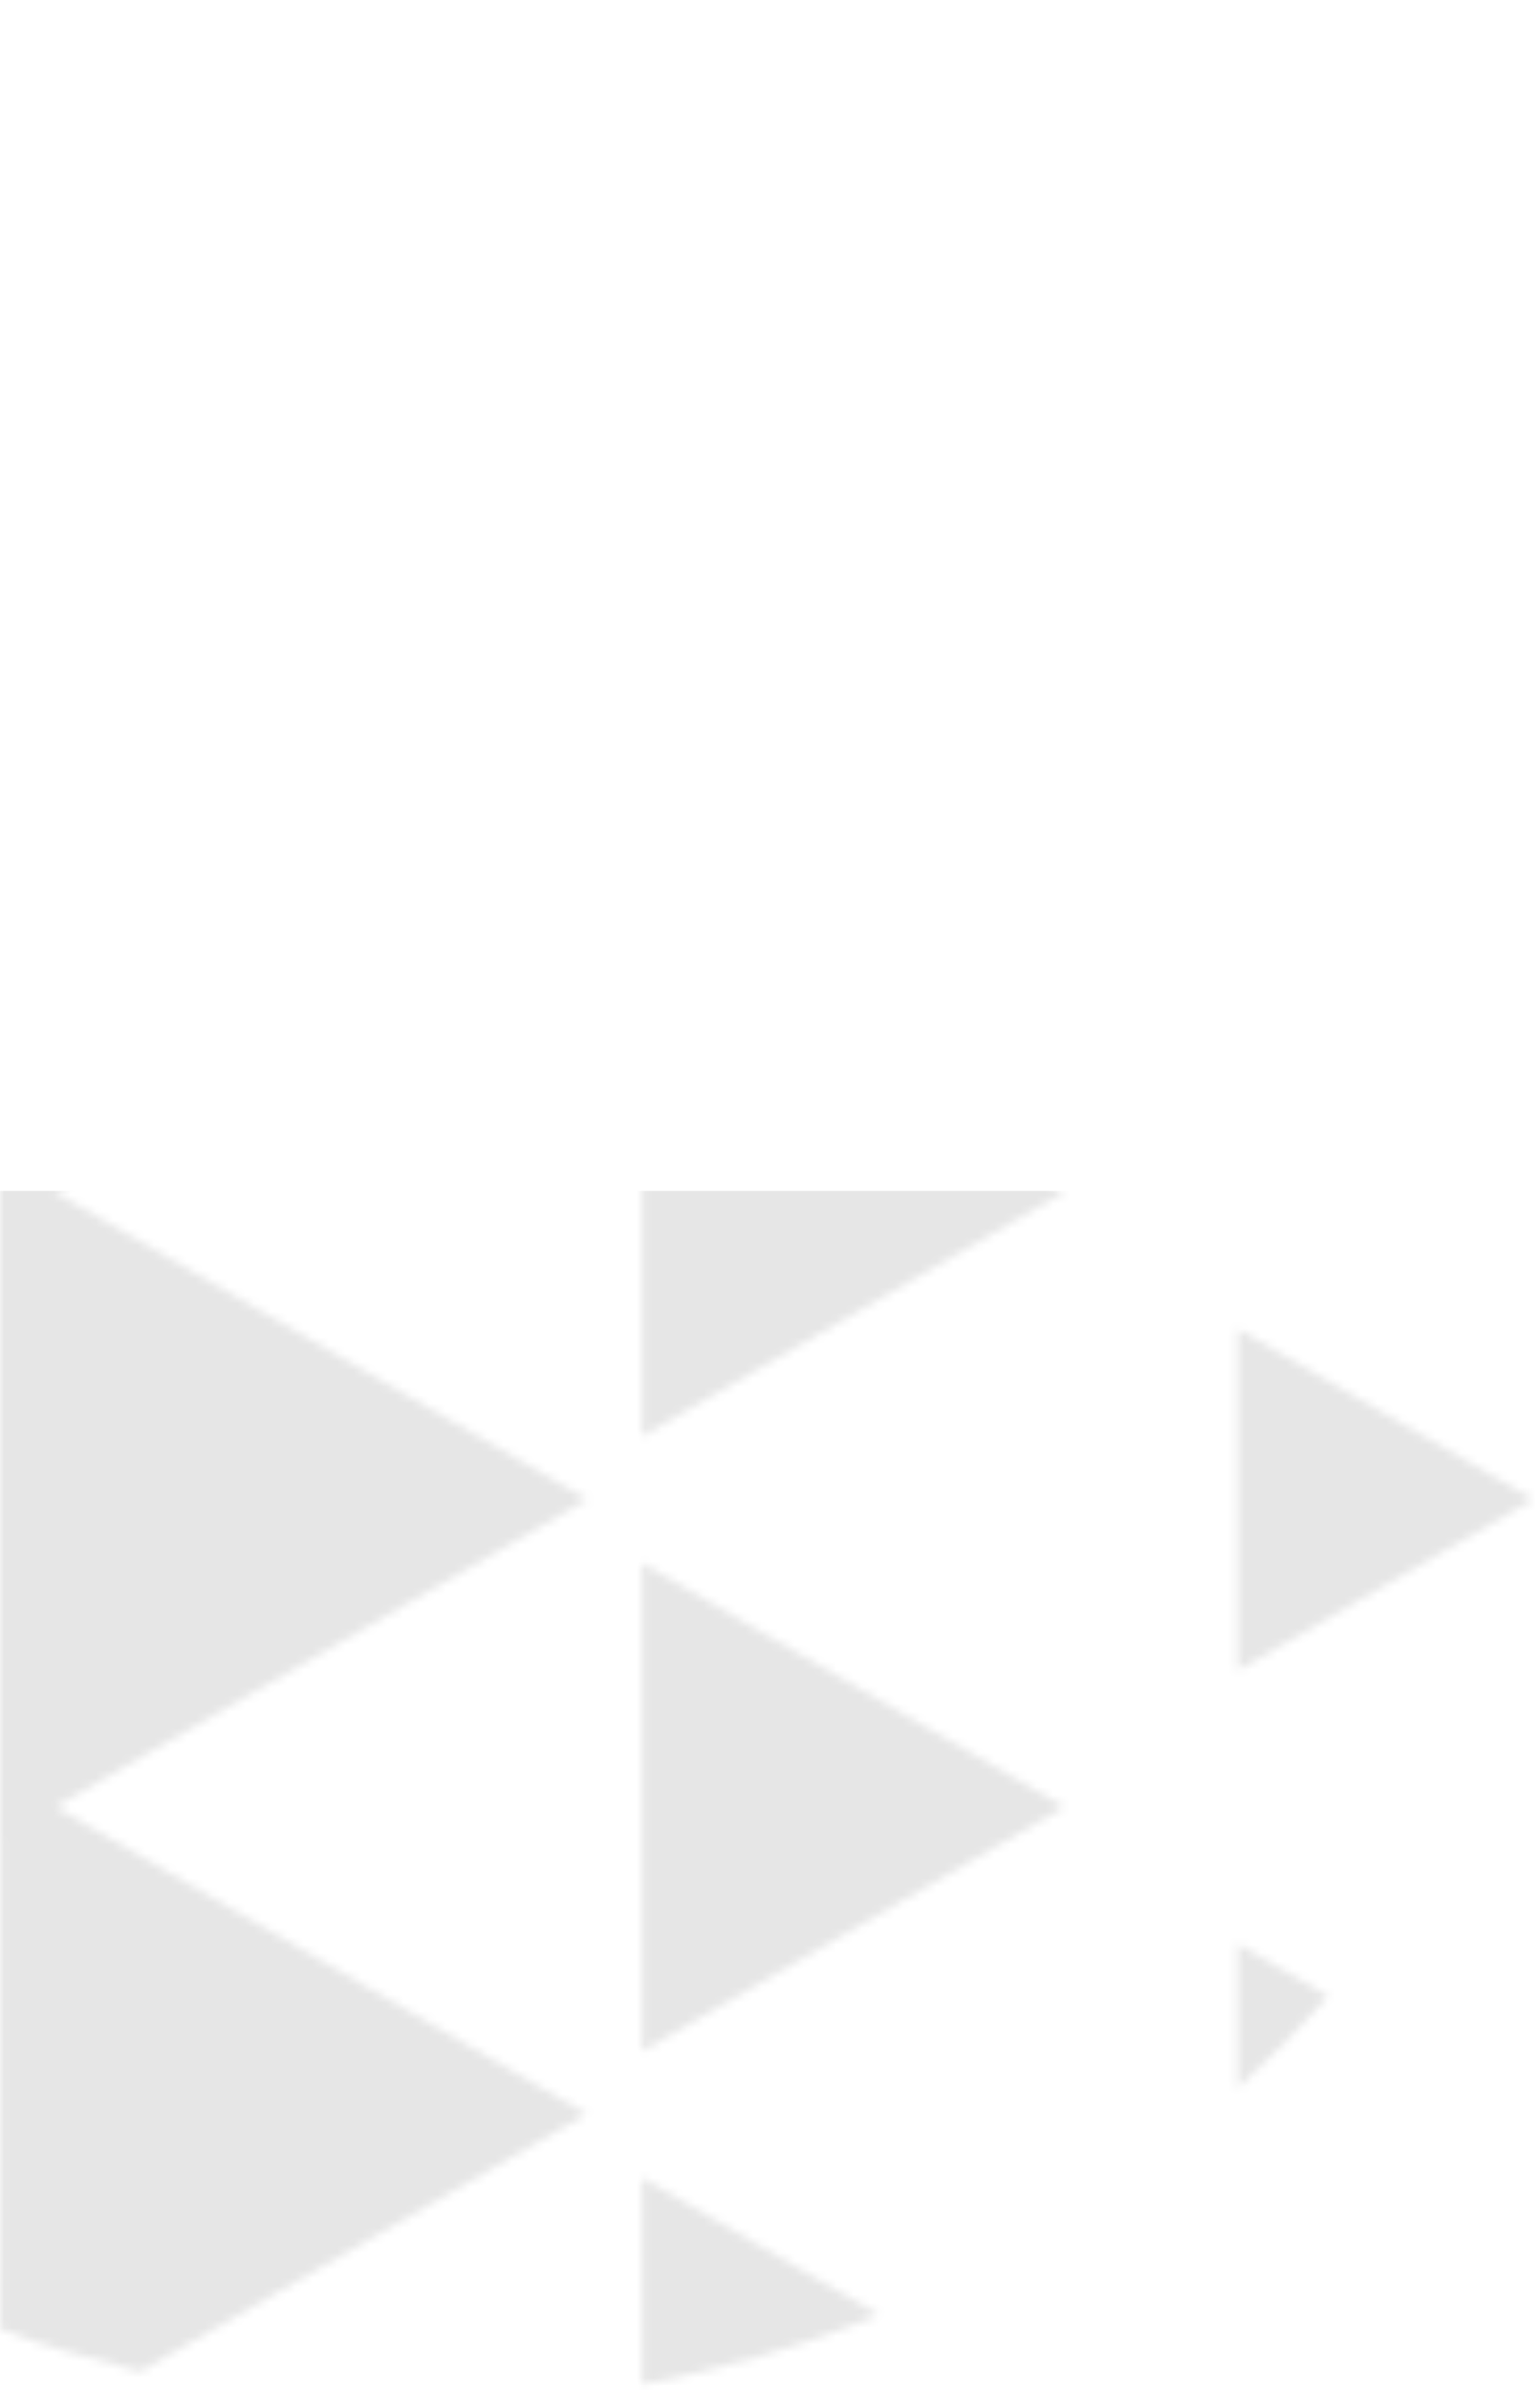 <svg width="185" height="287" viewBox="0 0 185 287" fill="none" xmlns="http://www.w3.org/2000/svg">
<mask id="mask0" mask-type="alpha" maskUnits="userSpaceOnUse" x="0" y="0" width="185" height="287">
<path d="M17.021 1.489C11.215 2.879 5.557 4.566 0.049 6.601V73.15L6.649 69.328L70.568 32.406L17.021 1.489Z" fill="#F3F3F3"/>
<path d="M77.119 39.999V98.608L127.887 69.328L77.119 39.999Z" fill="#F3F3F3"/>
<path d="M77.119 113.843V172.451L127.887 143.122L77.119 113.843Z" fill="#F3F3F3"/>
<path d="M77.119 246.296L127.887 216.966L77.119 187.687V246.296Z" fill="#F3F3F3"/>
<path d="M77.119 286.295C86.995 284.458 96.523 281.679 105.605 277.957L77.119 261.481V286.295Z" fill="#F3F3F3"/>
<path d="M77.119 24.764L105.605 8.288C96.573 4.615 87.044 1.836 77.119 0V24.764Z" fill="#F3F3F3"/>
<path d="M148.682 159.549V200.59L184.214 180.045L148.682 159.549Z" fill="#F3F3F3"/>
<path d="M148.682 250.762C152.503 247.289 156.126 243.567 159.55 239.696L148.682 233.393V250.762Z" fill="#F3F3F3"/>
<path d="M148.682 85.705V126.746L184.214 106.25L148.682 85.705Z" fill="#F3F3F3"/>
<path d="M148.682 52.902L159.55 46.599C156.126 42.728 152.503 39.007 148.682 35.533V52.902Z" fill="#F3F3F3"/>
<path d="M0 220.788L70.569 180.044L0 139.351V220.788Z" fill="#F3F3F3"/>
<path d="M0 146.944L70.569 106.25L0 65.507V146.944Z" fill="#F3F3F3"/>
<path d="M70.469 253.839L6.649 216.967L6.748 216.917L0.049 213.046V224.56V279.695C5.508 281.729 11.116 283.367 16.872 284.757L70.469 253.839Z" fill="#F3F3F3"/>
</mask>
<g mask="url(#mask0)">
<rect x="-32" y="143" width="232" height="217" fill="black" fill-opacity="0.1"/>
</g>
</svg>
